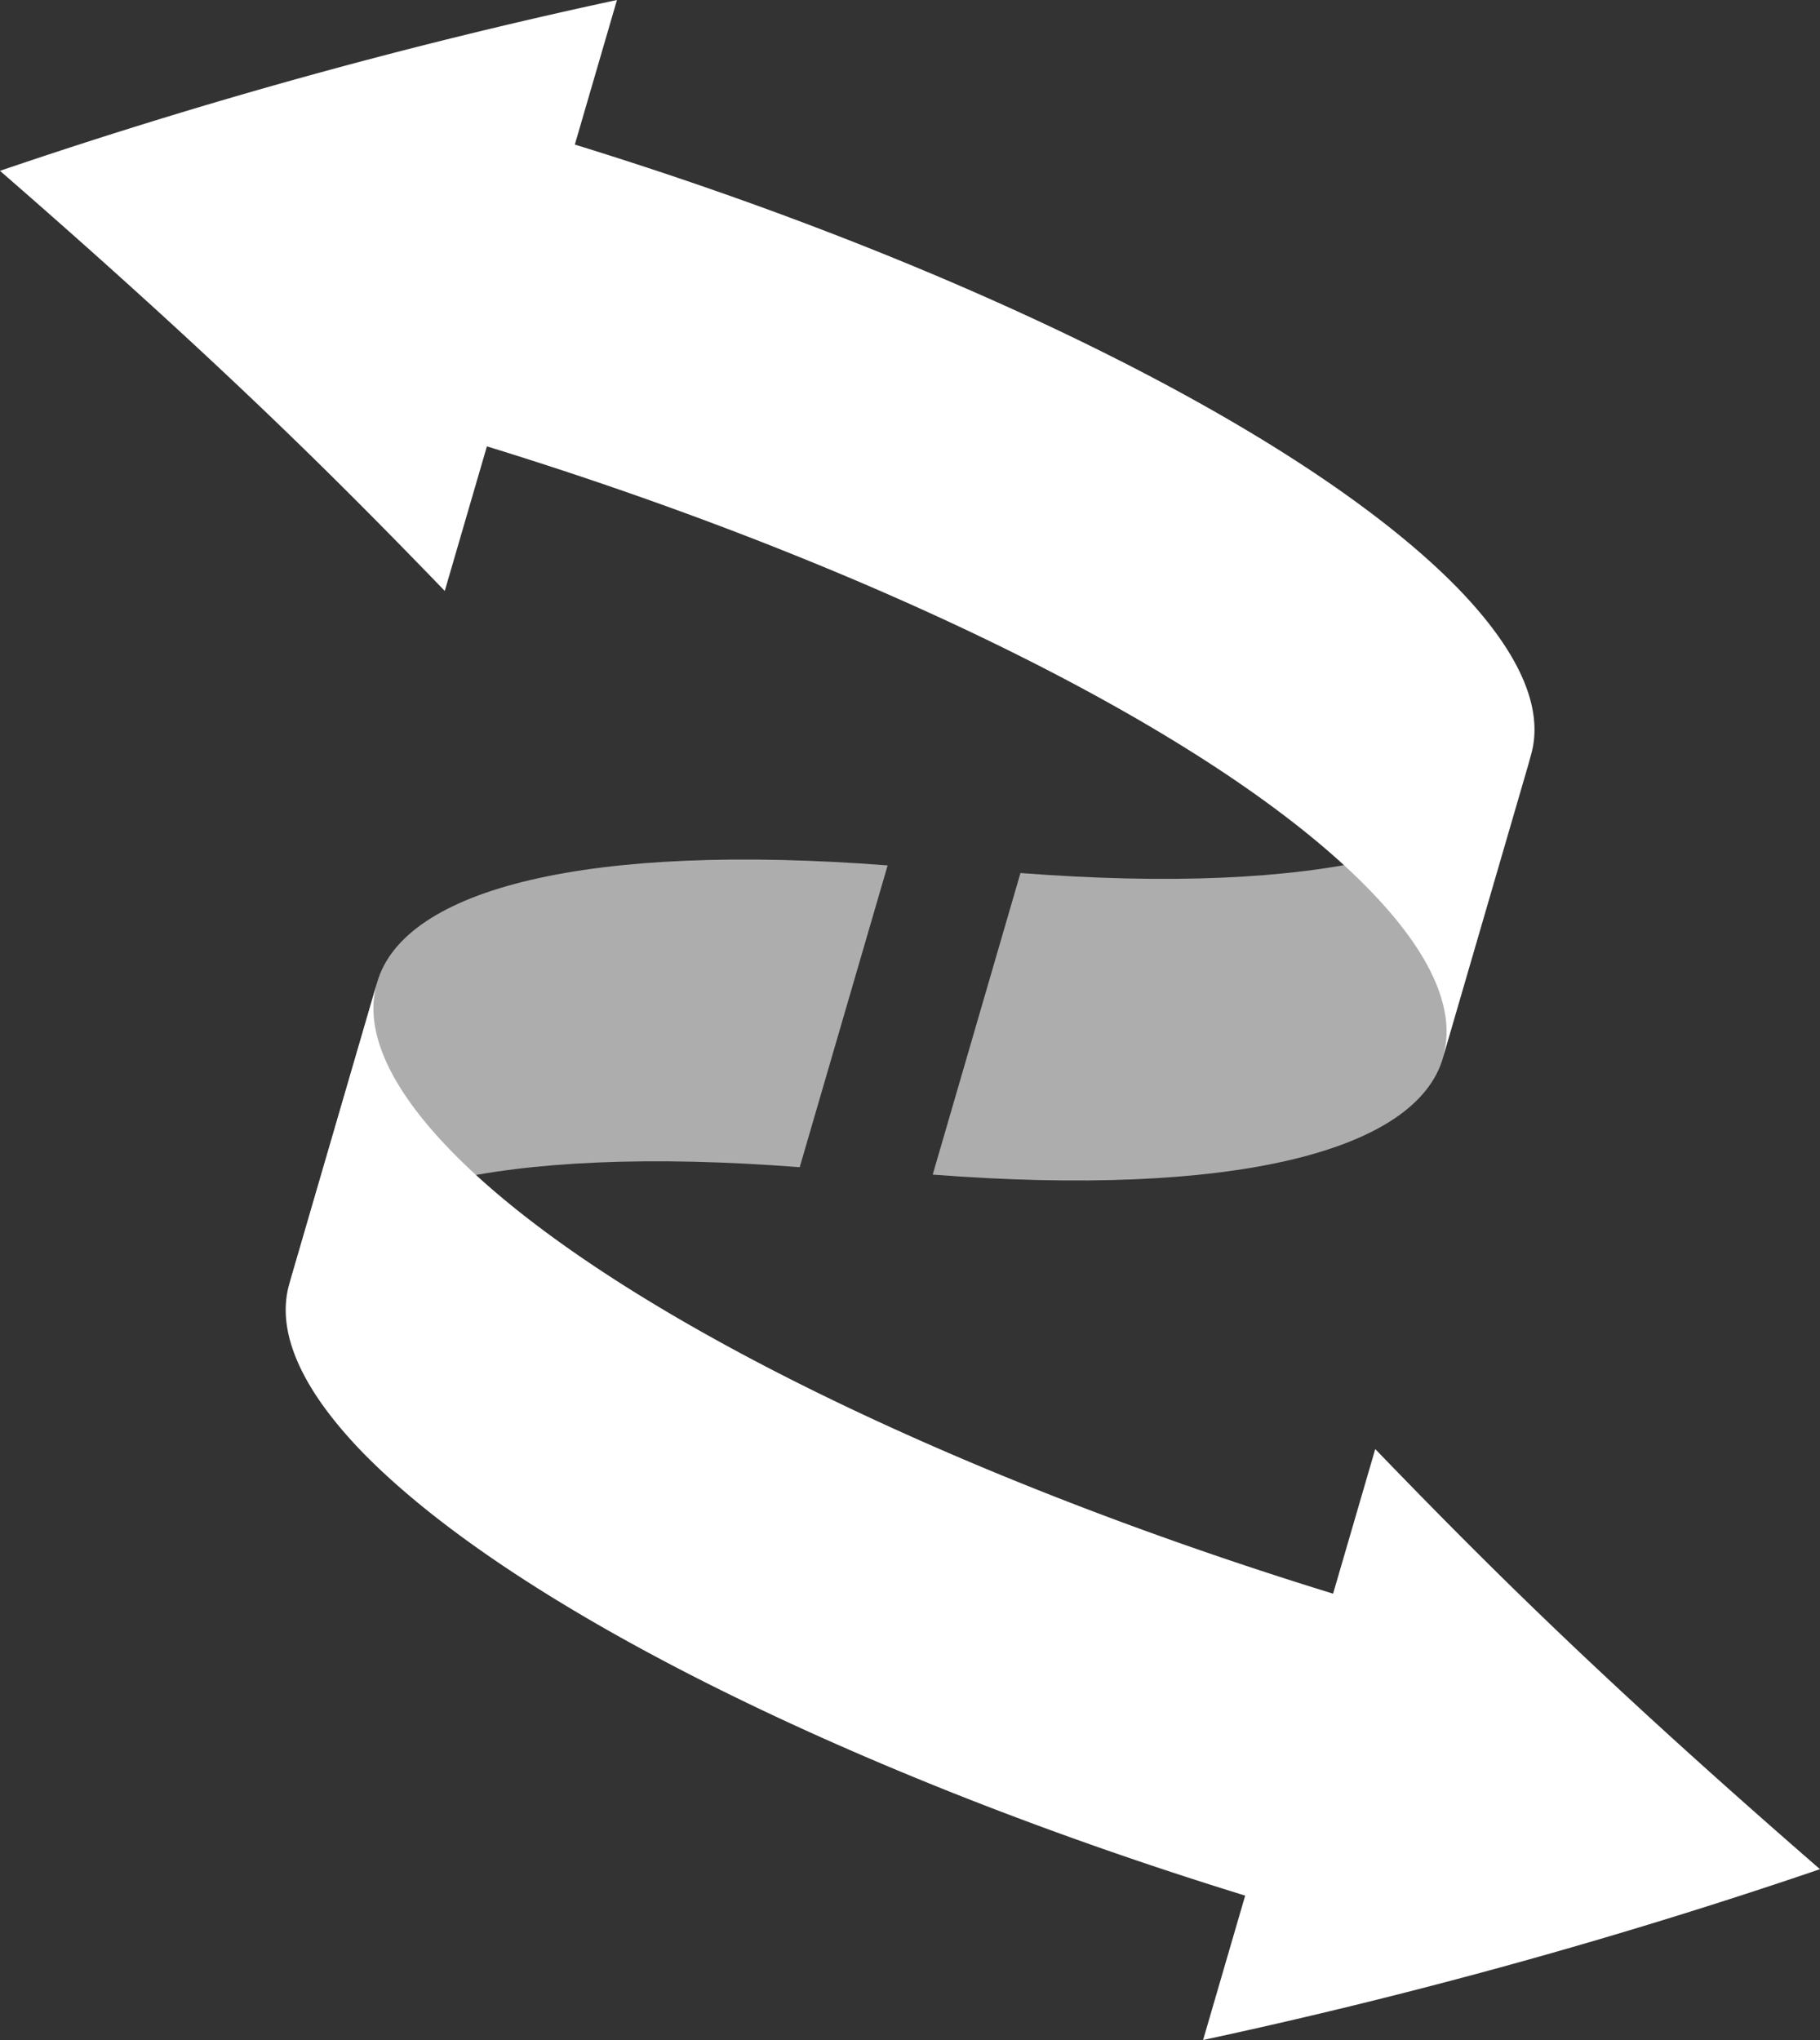 <svg xmlns="http://www.w3.org/2000/svg" viewBox="0 0 105.37 118.11"><rect x="0" y="0" width="105.37" height="118.11" fill="#333333" stroke="none"/><defs><style>.cls-1{opacity:0.6;}.cls-2{fill:#fff;}</style></defs><title>Icon-Flexible</title><g id="Layer_2" data-name="Layer 2"><g id="Art"><g class="cls-1"><path class="cls-2" d="M46.3,67.57l5.09-17.47c-17.23-1.33-28,1.3-29.56,6.79L16.74,74.36c1.6-5.49,12.33-8.12,29.55-6.79Z"/></g><path class="cls-2" d="M69.65,118.11l2.44-8.37C49.85,102.88,29.85,93.15,21,84.09,17.31,80.28,16,77,16.74,74.36l5.09-17.47c-.77,2.63.57,5.91,4.28,9.73,8.82,9.06,28.82,18.79,51.07,25.64l2.44-8.37c6.28,6.5,13,13.25,25.75,24.32a316.74,316.74,0,0,1-35.72,9.89Z"/><g class="cls-1"><path class="cls-2" d="M59.08,50.54,54,68c17.23,1.33,28-1.3,29.55-6.79l5.09-17.47C87,49.23,76.3,51.87,59.08,50.54Z"/></g><path class="cls-2" d="M35.72,0,33.28,8.37C55.53,15.23,75.52,25,84.35,34c3.72,3.82,5.05,7.1,4.28,9.73L83.54,61.21c.77-2.63-.57-5.92-4.29-9.73-8.82-9.06-28.82-18.79-51.06-25.64l-2.44,8.37C19.47,27.71,12.77,21,0,9.89A316.86,316.86,0,0,1,35.72,0Z"/></g></g></svg>